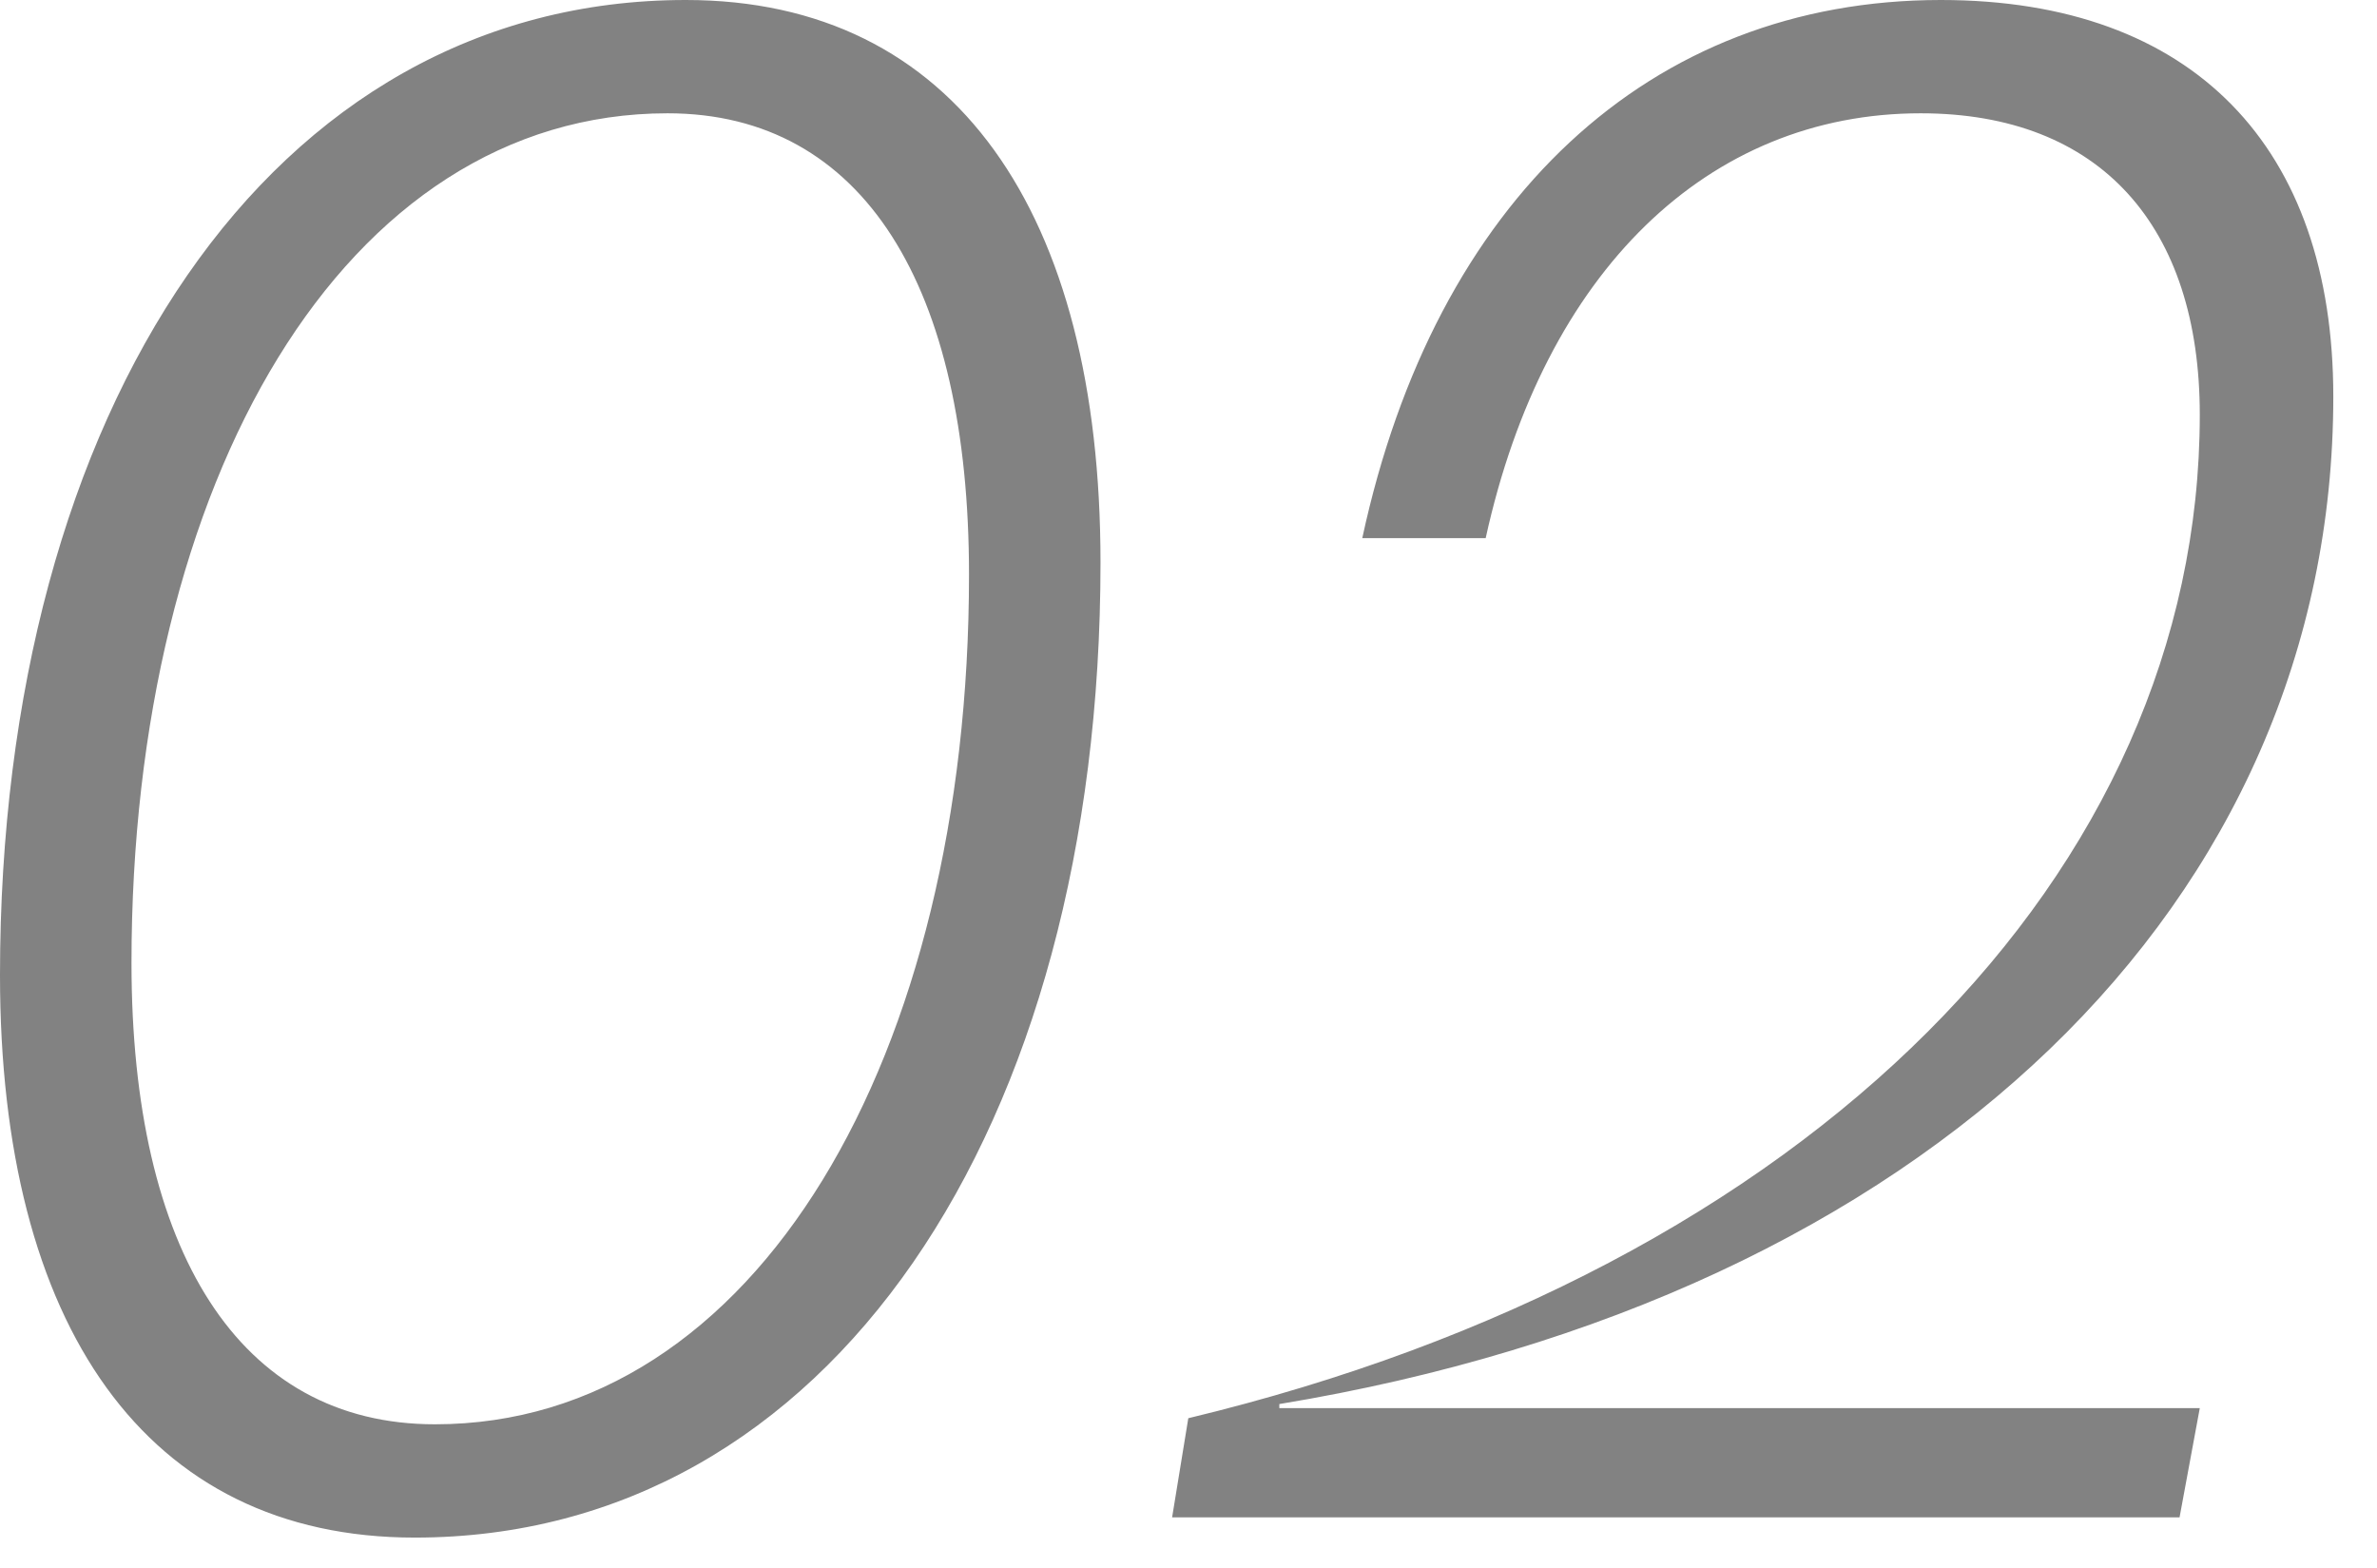 <?xml version="1.0" encoding="UTF-8"?> <svg xmlns="http://www.w3.org/2000/svg" width="47" height="31" viewBox="0 0 47 31" fill="none"> <path d="M8.2 30.4C16.4 30.4 21.76 22.32 21.76 11.12C21.76 4.2 18.88 -2.38419e-06 13.56 -2.38419e-06C5.36 -2.38419e-06 1.19209e-07 8.08 1.19209e-07 19.28C1.19209e-07 26.2 2.88 30.4 8.2 30.4ZM8.6 28.16C4.72 28.16 2.6 24.72 2.6 19.04C2.6 9.52 6.8 2.24 13.2 2.24C17.08 2.24 19.16 5.68 19.16 11.36C19.16 20.88 14.96 28.16 8.6 28.16ZM25.296 27.76C38.136 25.64 46.136 17.8 46.136 7.84C46.136 2.92 43.376 -2.38419e-06 38.376 -2.38419e-06C32.616 -2.38419e-06 28.376 3.96 26.936 10.64H29.376C30.536 5.36 33.776 2.24 37.976 2.24C41.536 2.24 43.496 4.48 43.496 8.2C43.496 17.24 35.816 25.08 23.496 28.04L23.176 30H43.096L43.496 27.84H25.296V27.76Z" fill="#828282"></path> </svg> 